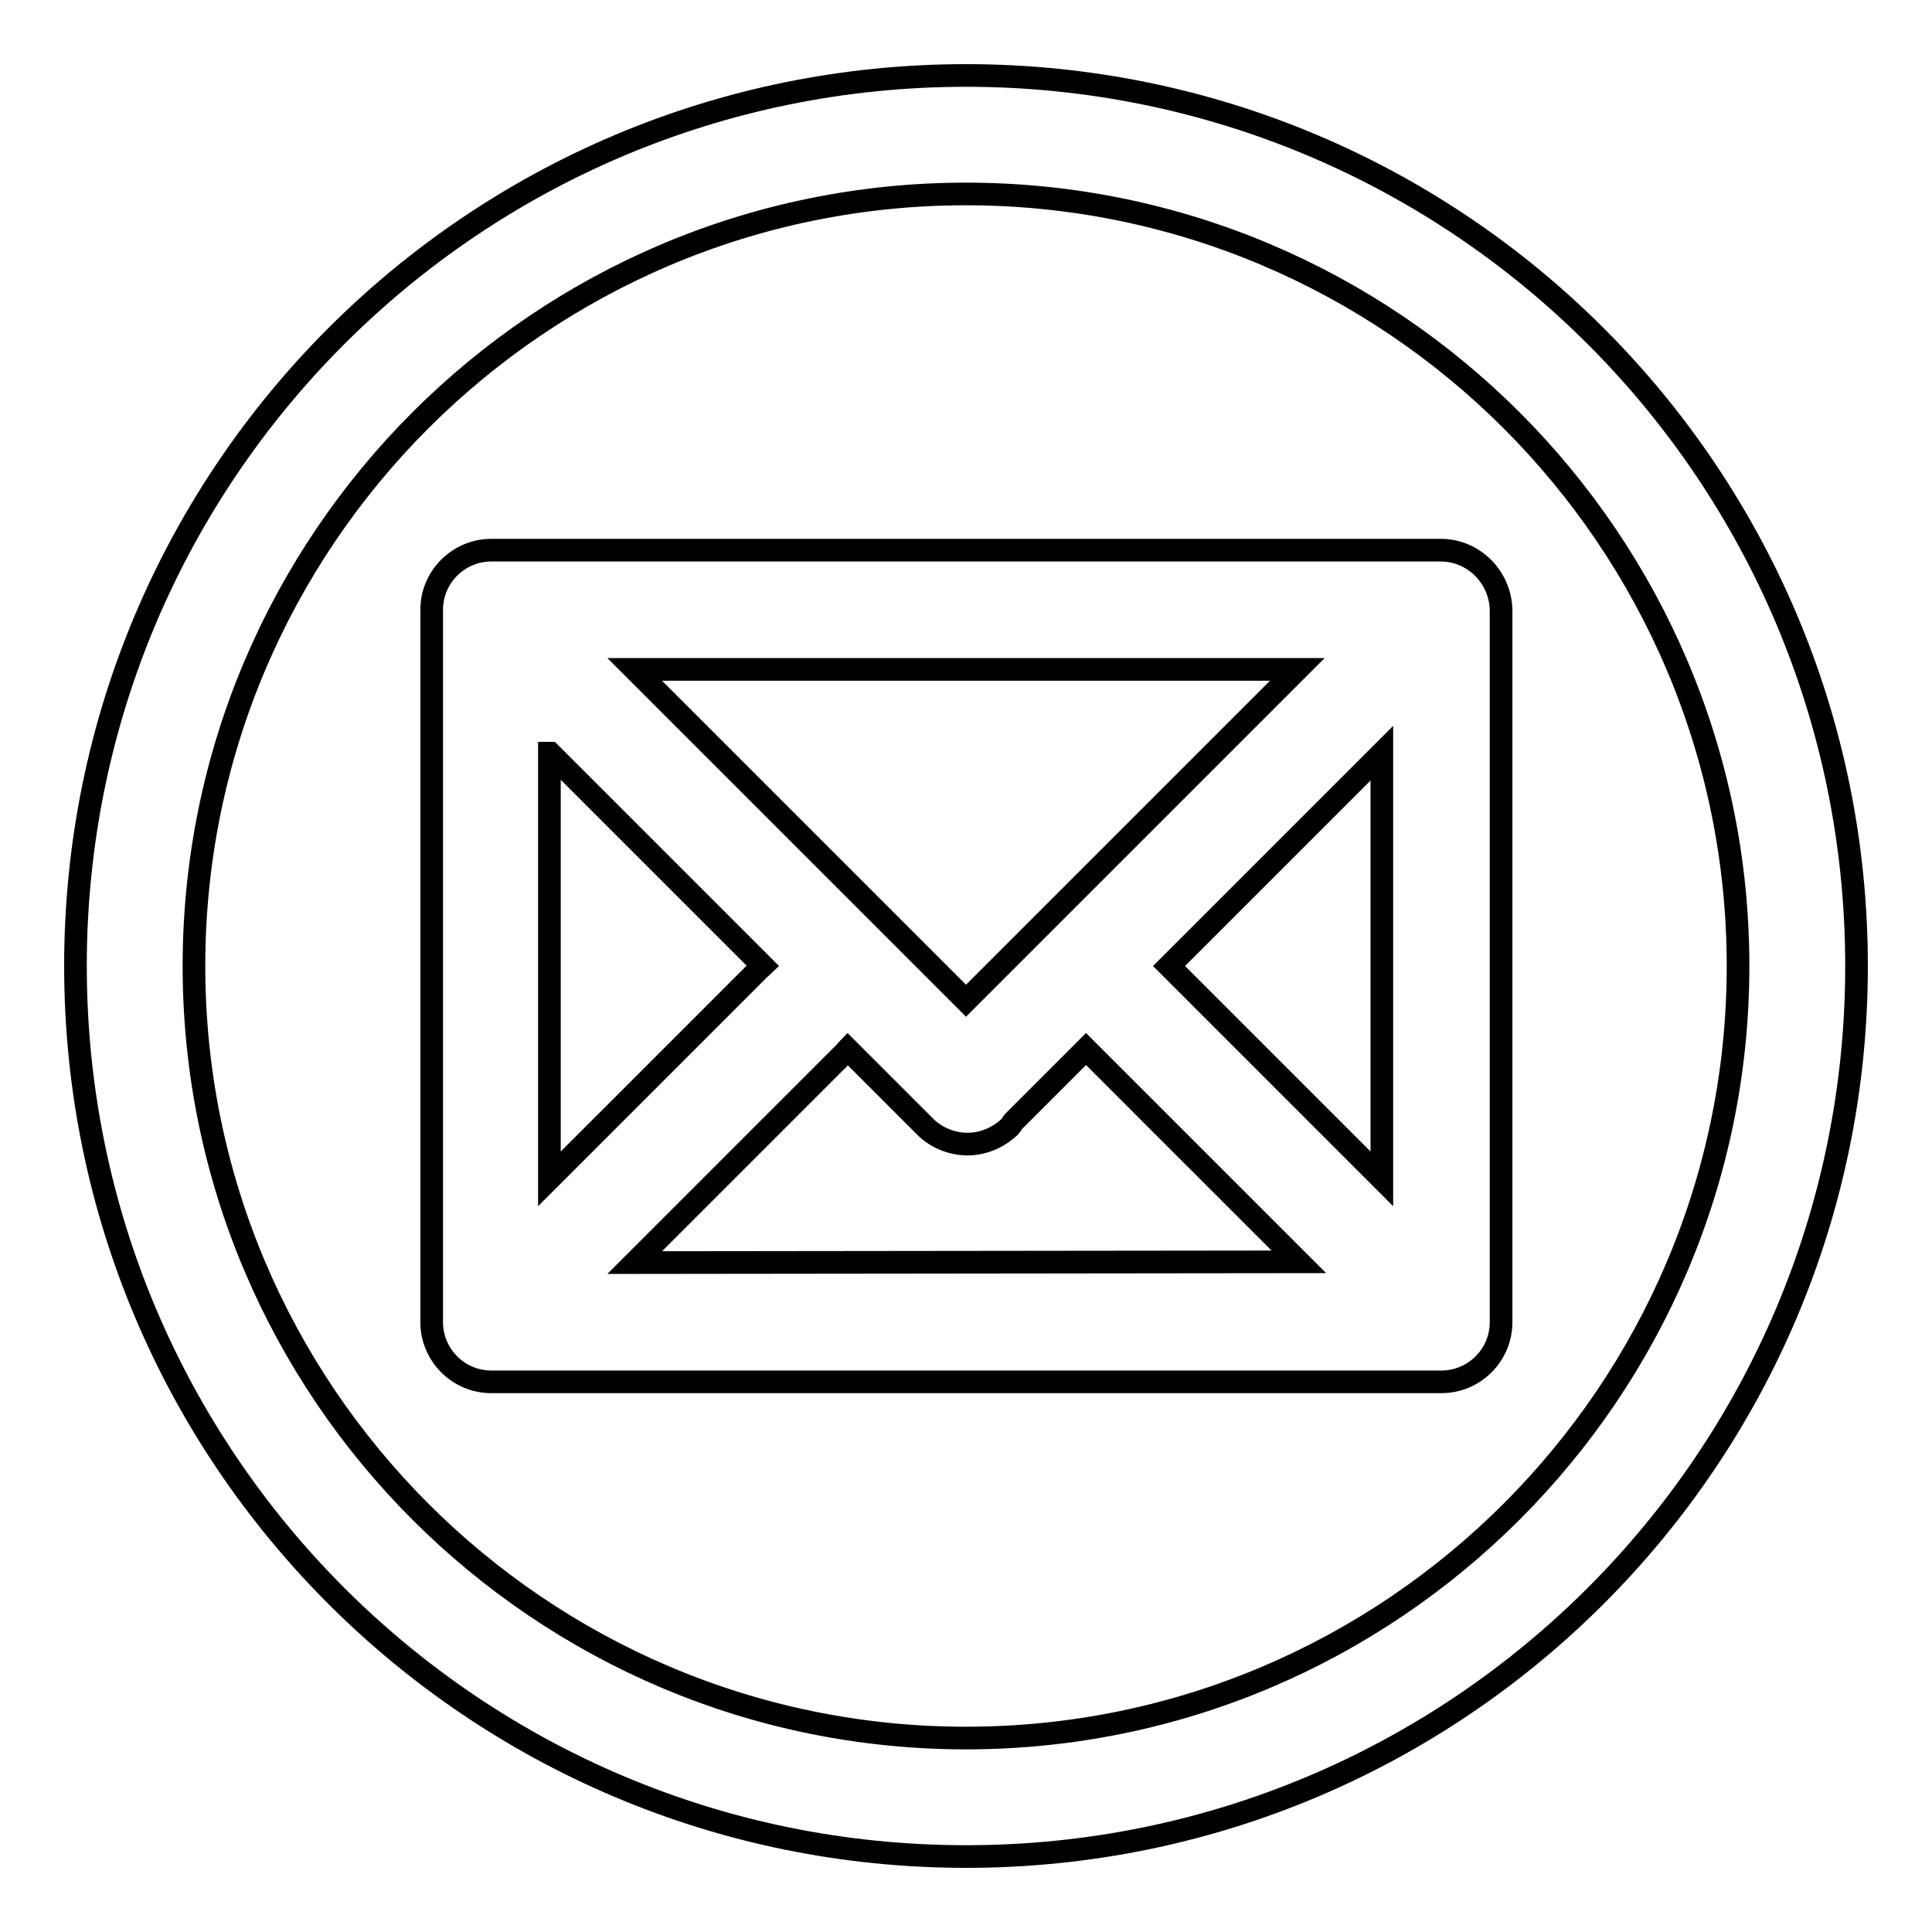 <?xml version="1.0" encoding="utf-8"?>
<!-- Svg Vector Icons : http://www.onlinewebfonts.com/icon -->
<!DOCTYPE svg PUBLIC "-//W3C//DTD SVG 1.1//EN" "http://www.w3.org/Graphics/SVG/1.1/DTD/svg11.dtd">
<svg version="1.1" xmlns="http://www.w3.org/2000/svg" xmlns:xlink="http://www.w3.org/1999/xlink" x="0px" y="0px" viewBox="0 0 256 256" enable-background="new 0 0 256 256" xml:space="preserve">
<g><g><path stroke-width="3" fill-opacity="0" stroke="#000000"  d="M128,10C62.8,10,10,62.8,10,128c0,65.2,52.8,118,118,118c65.2,0,118-52.8,118-118C246,62.8,193.2,10,128,10z M128,230.3c-56.4,0-102.3-45.9-102.3-102.3C25.7,71.6,71.6,25.7,128,25.7c56.4,0,102.3,45.9,102.3,102.3C230.3,184.4,184.4,230.3,128,230.3z"/><path stroke-width="3" fill-opacity="0" stroke="#000000"  d="M190.9,72.9H65.1c-4.3,0-7.9,3.5-7.9,7.9v94.4c0,4.3,3.5,7.9,7.9,7.9h125.9c4.3,0,7.9-3.5,7.9-7.9V80.8C198.8,76.5,195.3,72.9,190.9,72.9z M171.9,88.7L128,132.6L84.1,88.7H171.9z M72.9,99.8l28.2,28.2c-0.1,0.1-0.2,0.1-0.3,0.2l-28,28V99.8z M84.1,167.3l28-28c0.1-0.1,0.1-0.2,0.2-0.3l10.3,10.3c1.5,1.5,3.6,2.3,5.6,2.3c2,0,4-0.8,5.6-2.3c0.2-0.2,0.3-0.5,0.5-0.7l9.6-9.6l28.2,28.2L84.1,167.3L84.1,167.3z M183.1,156.2L154.9,128l28.2-28.2L183.1,156.2L183.1,156.2z"/></g></g>
</svg>